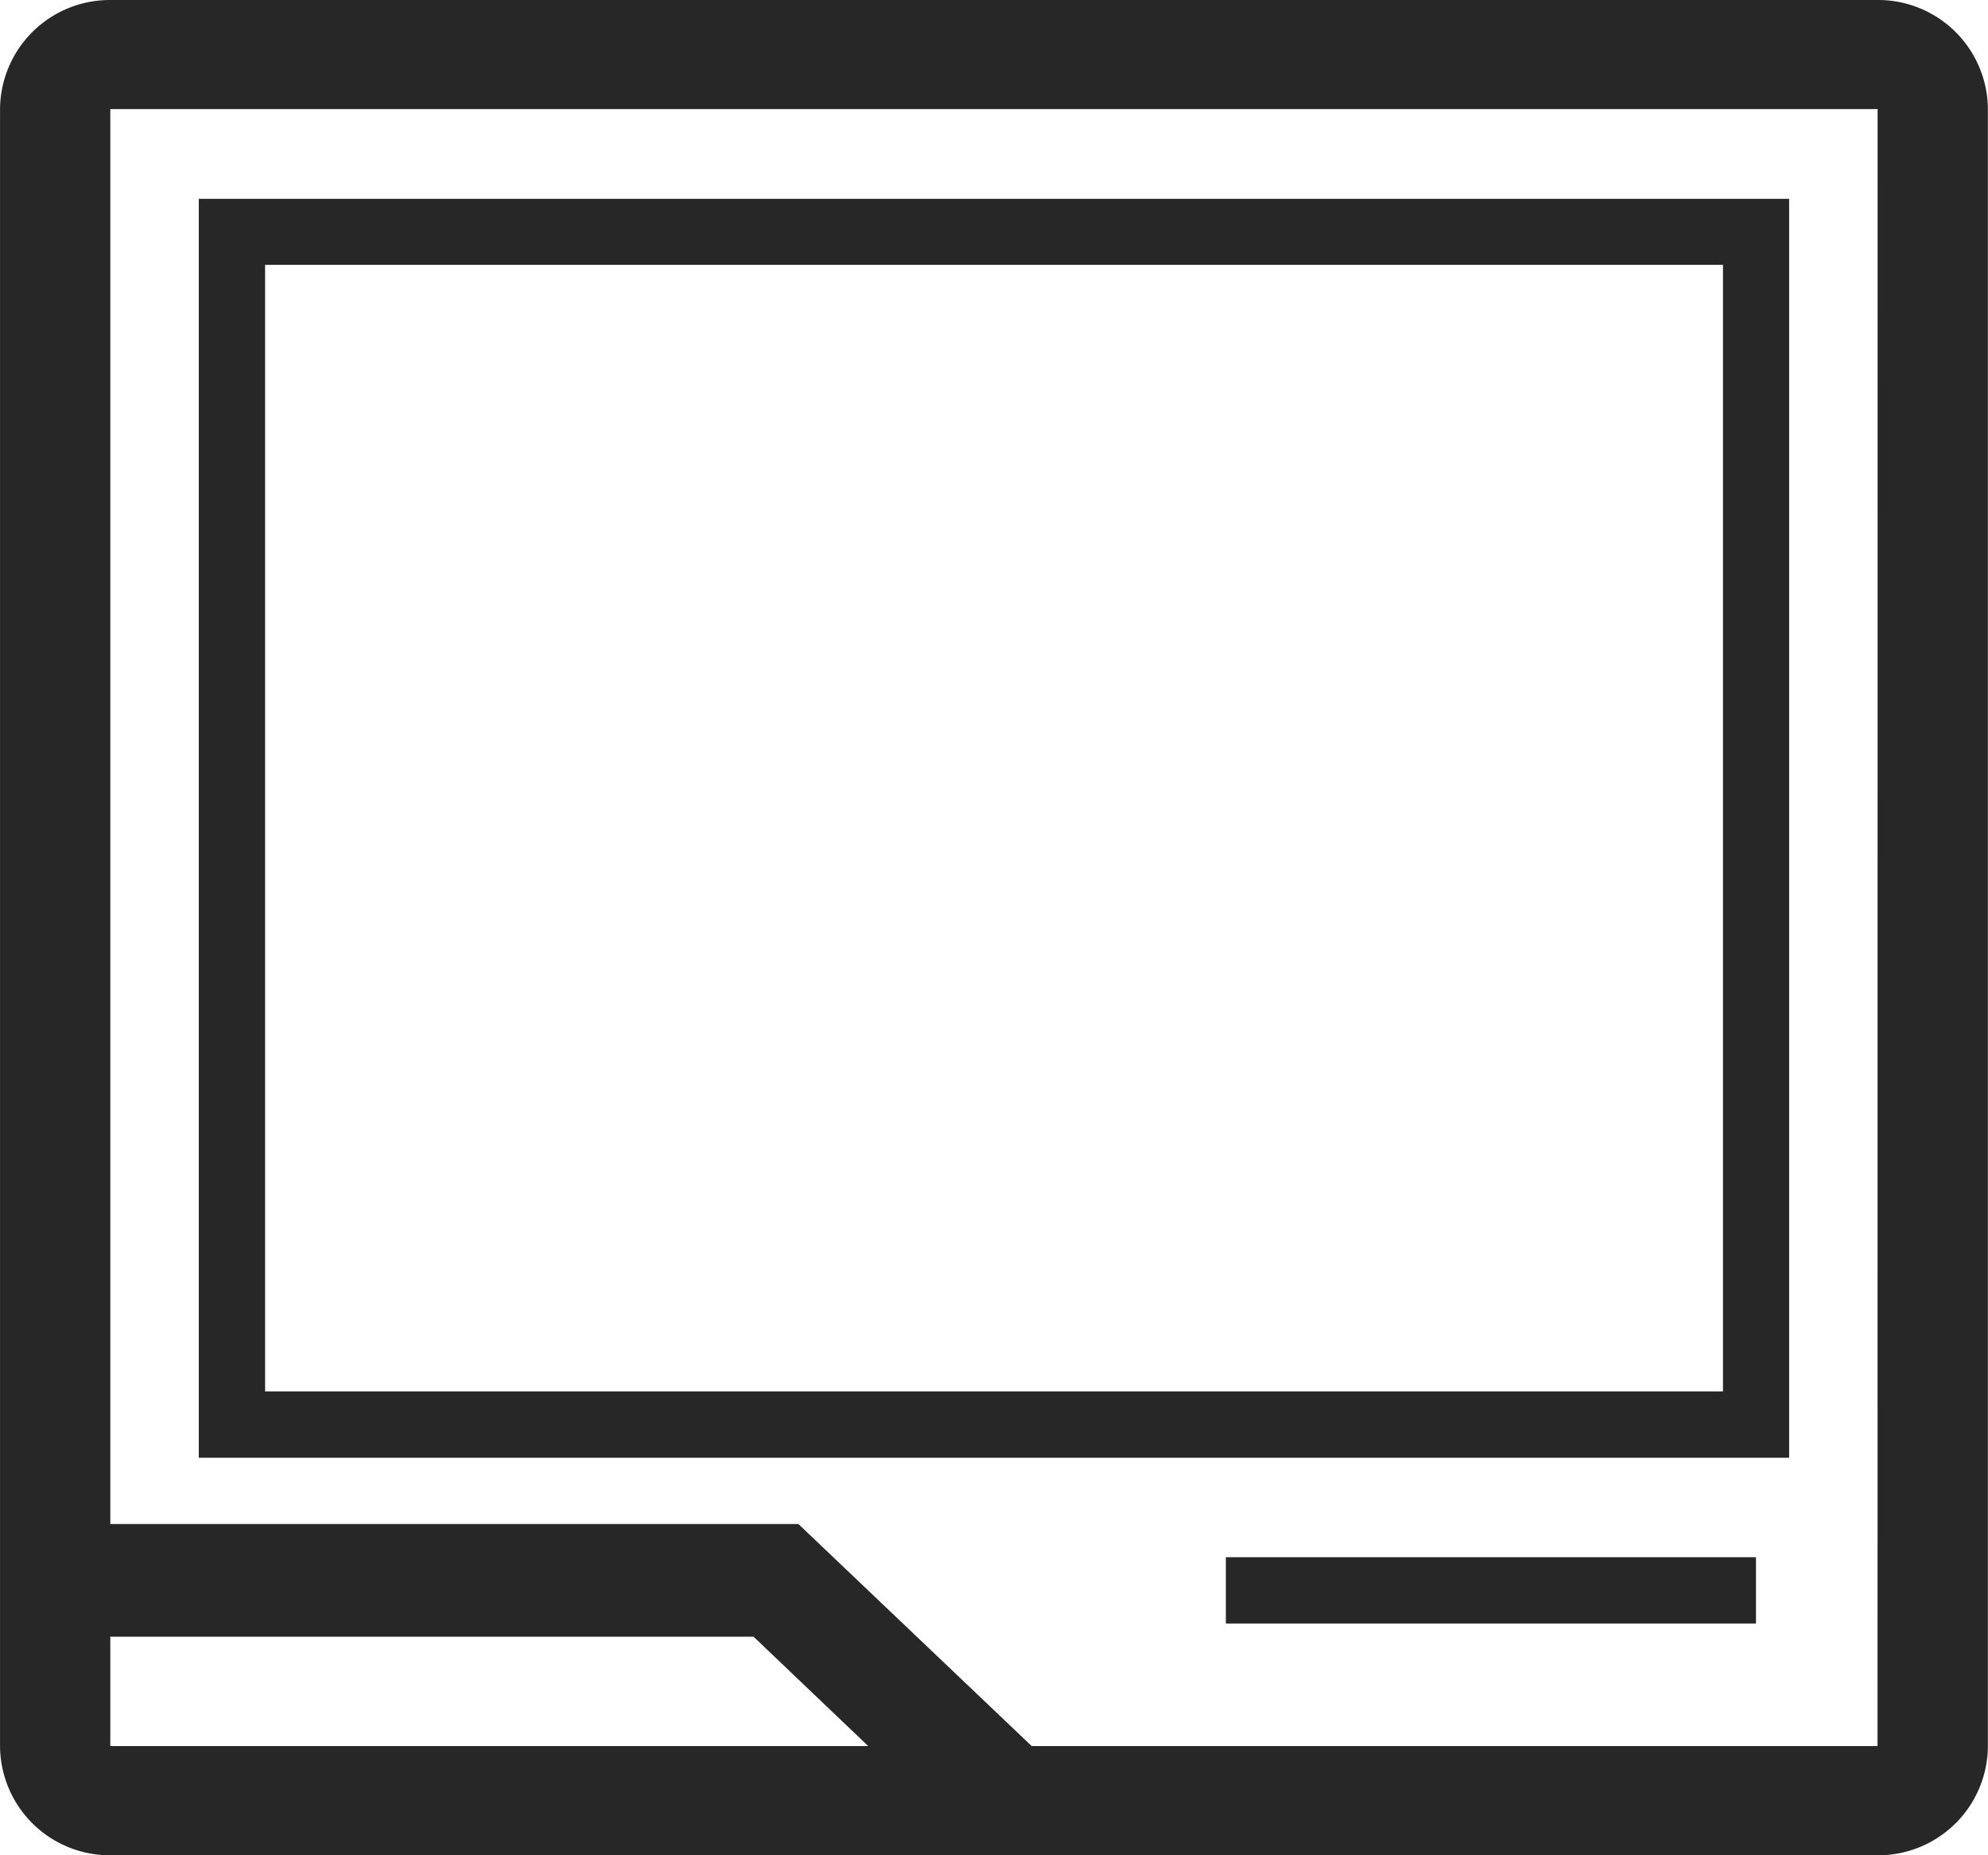 <svg xmlns="http://www.w3.org/2000/svg" width="54.084" height="50.479" viewBox="0 0 54.084 50.479">
  <g id="Grupo_3395" data-name="Grupo 3395" transform="translate(-1182.443 -3460.248)">
    <path id="Caminho_961" data-name="Caminho 961" d="M322.88,1.344H274.8a2.989,2.989,0,0,0-3,2.968V48.851a2.988,2.988,0,0,0,3,2.972H322.88a2.985,2.985,0,0,0,3-2.972V4.312a2.987,2.987,0,0,0-3-2.968M274.8,48.851V45.876h17.5l3.12,2.976Zm48.078,0H299.866L293.52,42.81H274.8V4.312H322.88Z" transform="translate(910.644 3458.904)" fill="#272727"/>
    <rect id="Retângulo_1808" data-name="Retângulo 1808" width="14.422" height="1.804" transform="translate(1215.793 3502.617)" fill="#272727"/>
    <path id="Caminho_962" data-name="Caminho 962" d="M316.45,2.729H273.184V36.982H316.45Zm-1.8,32.449H274.988V4.525H314.65Z" transform="translate(914.667 3462.929)" fill="#272727"/>
  </g>
</svg>

